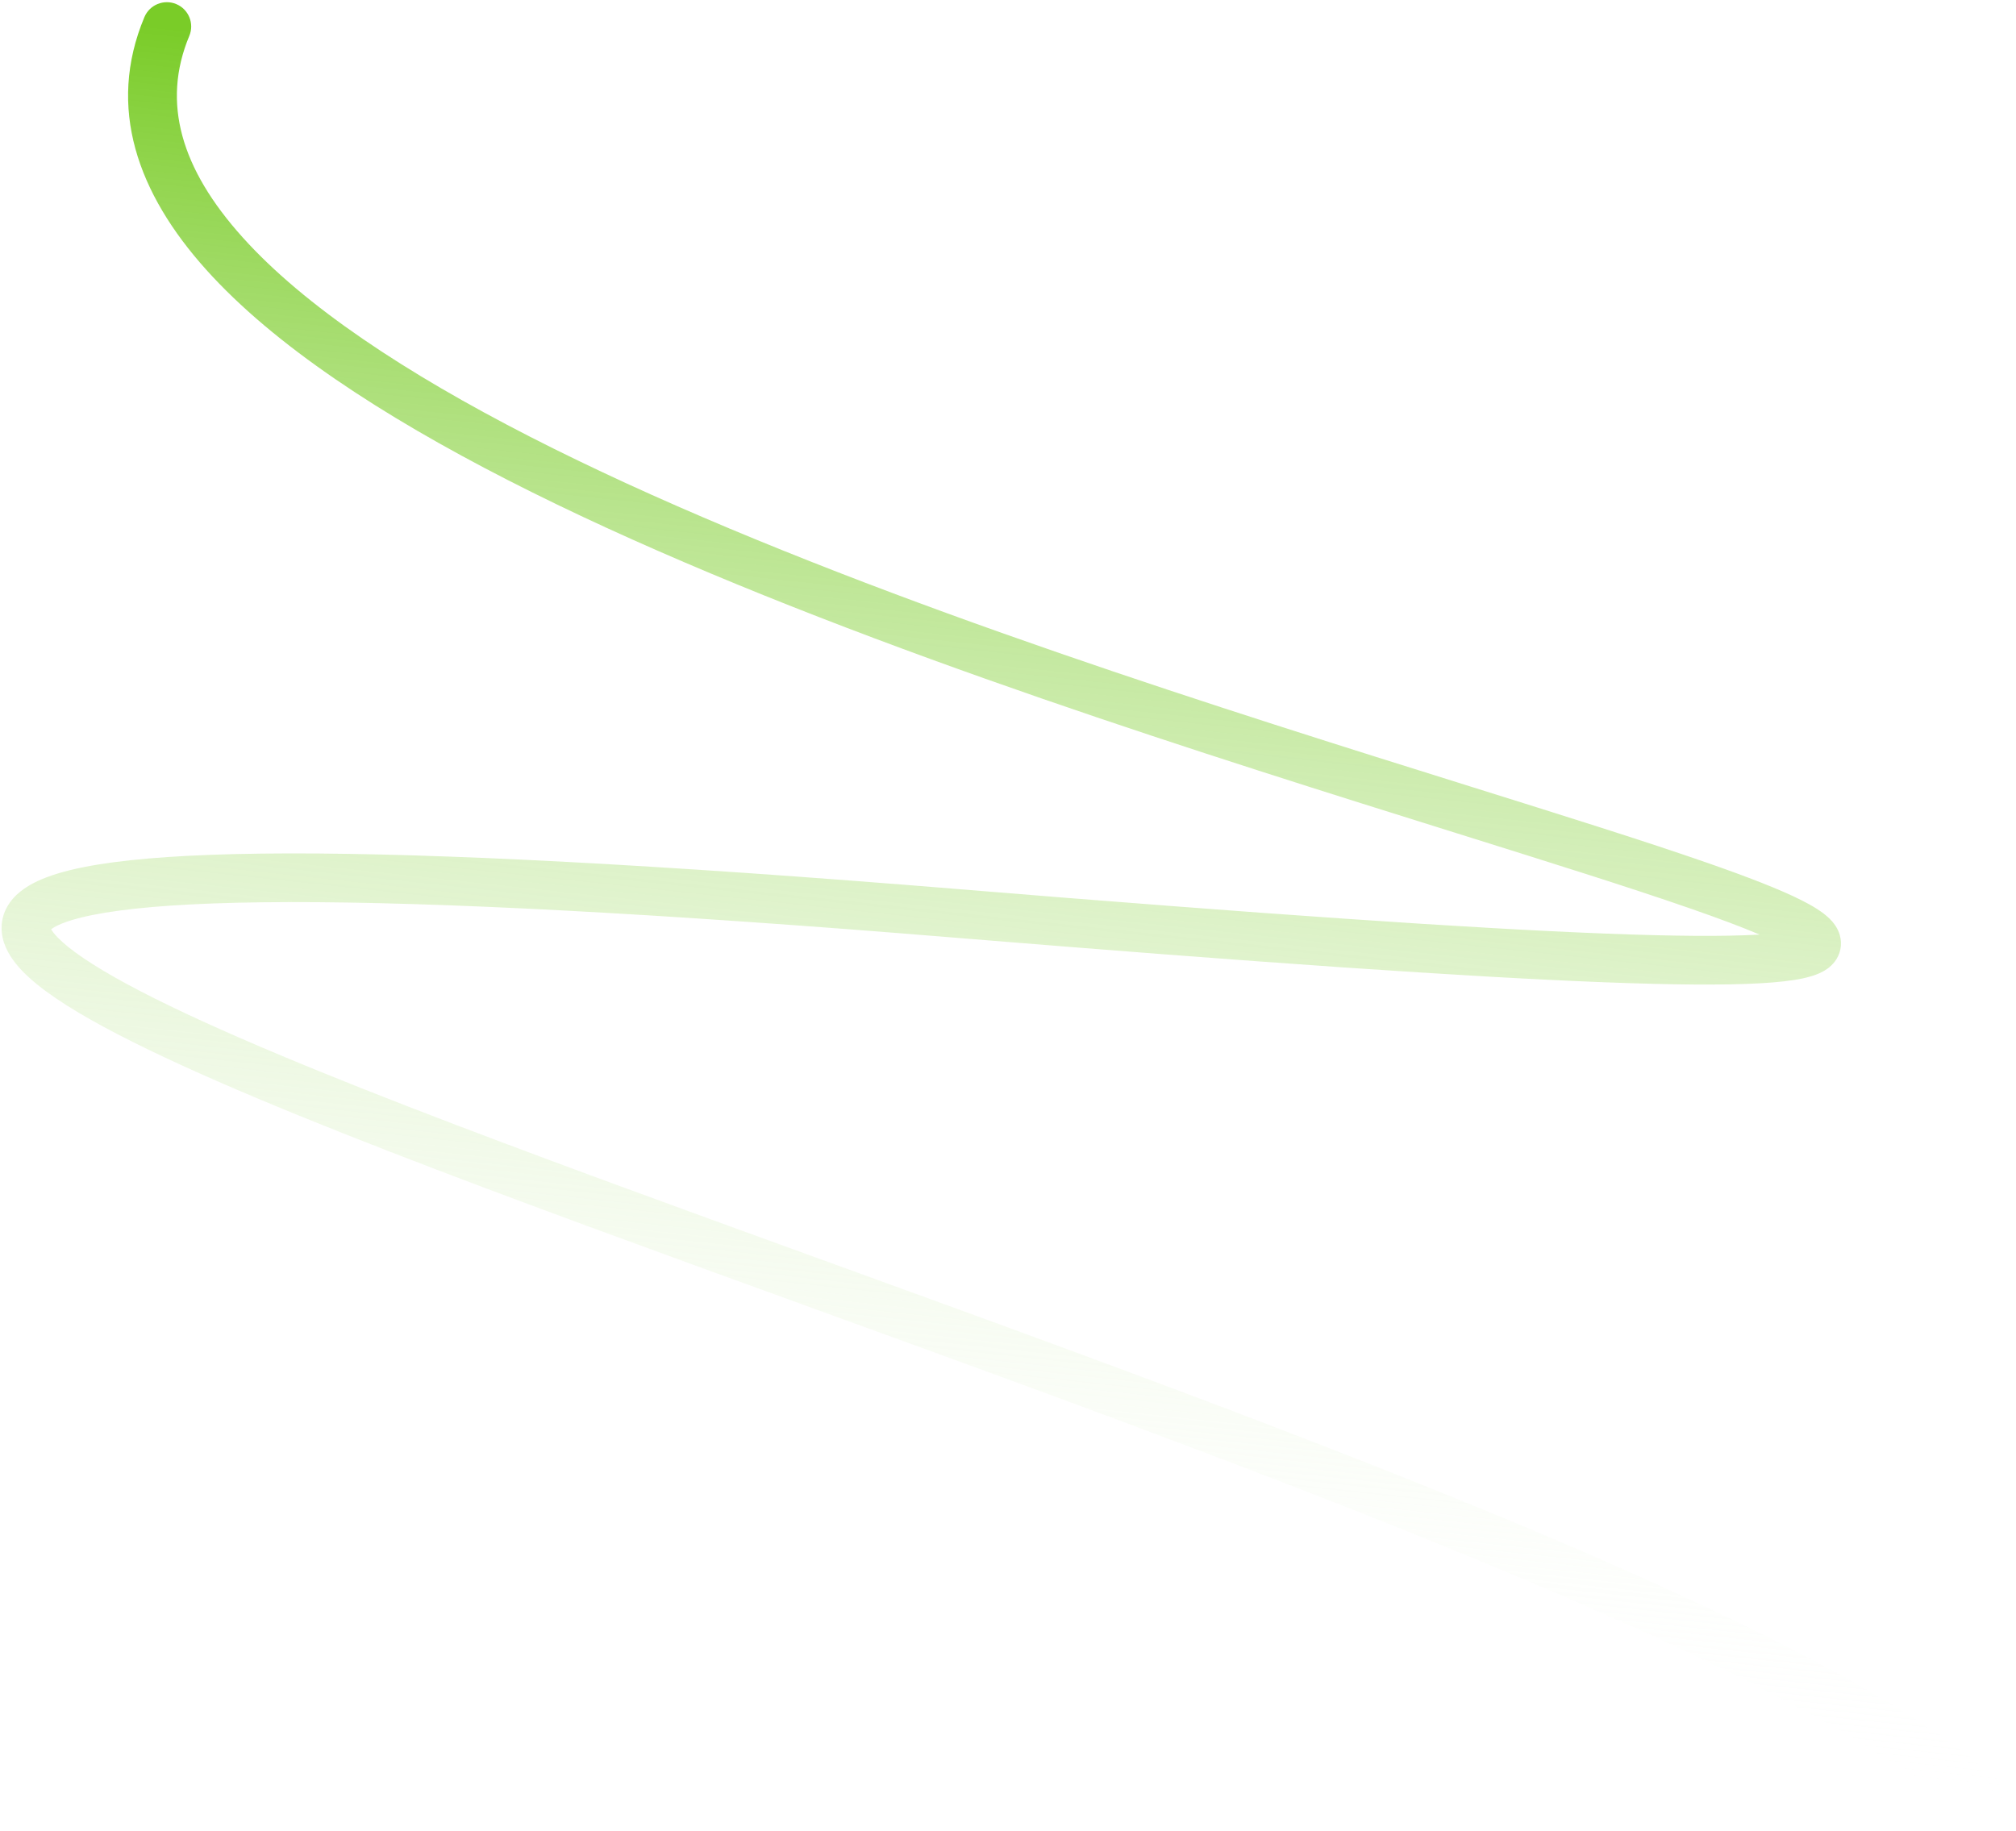 <svg width="414" height="376" viewBox="0 0 414 376" fill="none" xmlns="http://www.w3.org/2000/svg">
<path fill-rule="evenodd" clip-rule="evenodd" d="M36.19 0.836C38.738 1.898 39.94 4.825 38.875 7.374C33.145 21.083 37.178 34.67 49.791 48.712C62.509 62.871 83.308 76.635 108.858 89.708C159.86 115.802 227.94 138.233 282.641 155.481C289.229 157.558 295.628 159.562 301.779 161.488C321.065 167.527 337.92 172.804 350.55 177.203C358.844 180.092 365.577 182.689 370.047 184.954C372.201 186.046 374.283 187.28 375.721 188.697C376.432 189.398 377.392 190.533 377.828 192.111C378.35 193.997 377.963 195.943 376.8 197.486C375.825 198.78 374.527 199.503 373.578 199.922C372.559 200.373 371.423 200.696 370.269 200.945C367.959 201.443 364.966 201.768 361.353 201.968C354.091 202.369 343.607 202.297 329.517 201.755C301.297 200.67 258.077 197.675 196.067 192.591C134.102 187.511 89.626 185.235 59.37 185.288C44.231 185.315 32.788 185.925 24.555 187.025C20.439 187.575 17.235 188.233 14.827 188.959C12.437 189.679 11.131 190.377 10.5 190.865C10.611 191.06 10.79 191.332 11.072 191.684C12.868 193.917 16.914 196.977 23.599 200.758C36.718 208.179 57.672 217.123 83.544 227.171C108.493 236.86 137.75 247.477 168.497 258.634L171.654 259.78C203.529 271.347 236.872 283.47 268.445 295.682C300.008 307.89 329.888 320.22 354.834 332.212C379.657 344.145 400.043 355.95 412.272 367.21C414.303 369.08 414.431 372.242 412.559 374.274C410.687 376.306 407.523 376.438 405.493 374.568C394.432 364.384 375.212 353.107 350.492 341.224C325.896 329.4 296.298 317.18 264.828 305.008C233.367 292.839 200.121 280.751 168.234 269.179L165.02 268.013C134.32 256.873 104.97 246.222 79.914 236.491C54.055 226.448 32.485 217.277 18.667 209.462C11.883 205.625 6.357 201.787 3.275 197.954C1.718 196.017 0.316 193.509 0.326 190.578C0.336 187.387 1.994 184.886 4.158 183.138C6.207 181.483 8.922 180.298 11.951 179.385C15.043 178.454 18.812 177.706 23.241 177.114C32.099 175.931 44.036 175.316 59.363 175.289C90.042 175.236 134.848 177.539 196.895 182.626C258.897 187.709 301.928 190.687 329.912 191.764C343.924 192.303 354.031 192.359 360.812 191.984C360.989 191.975 361.163 191.964 361.335 191.954C357.703 190.411 352.979 188.641 347.251 186.646C334.785 182.304 318.155 177.097 298.92 171.074C292.739 169.138 286.29 167.119 279.624 165.017C225.012 147.798 156.152 125.142 104.295 98.61C78.415 85.369 56.304 70.935 42.347 55.397C28.283 39.741 21.873 22.13 29.647 3.527C30.713 0.978 33.642 -0.226 36.19 0.836ZM369.607 190.746C369.608 190.746 369.595 190.753 369.568 190.766C369.593 190.752 369.607 190.746 369.607 190.746Z" fill="url(#paint0_linear_2359_185)"/>
<defs>
<linearGradient id="paint0_linear_2359_185" x1="237.758" y1="27.25" x2="203.304" y2="348.866" gradientUnits="userSpaceOnUse">
<stop stop-color="#7ACC28"/>
<stop offset="1" stop-color="white" stop-opacity="0"/>
</linearGradient>
</defs>
</svg>
